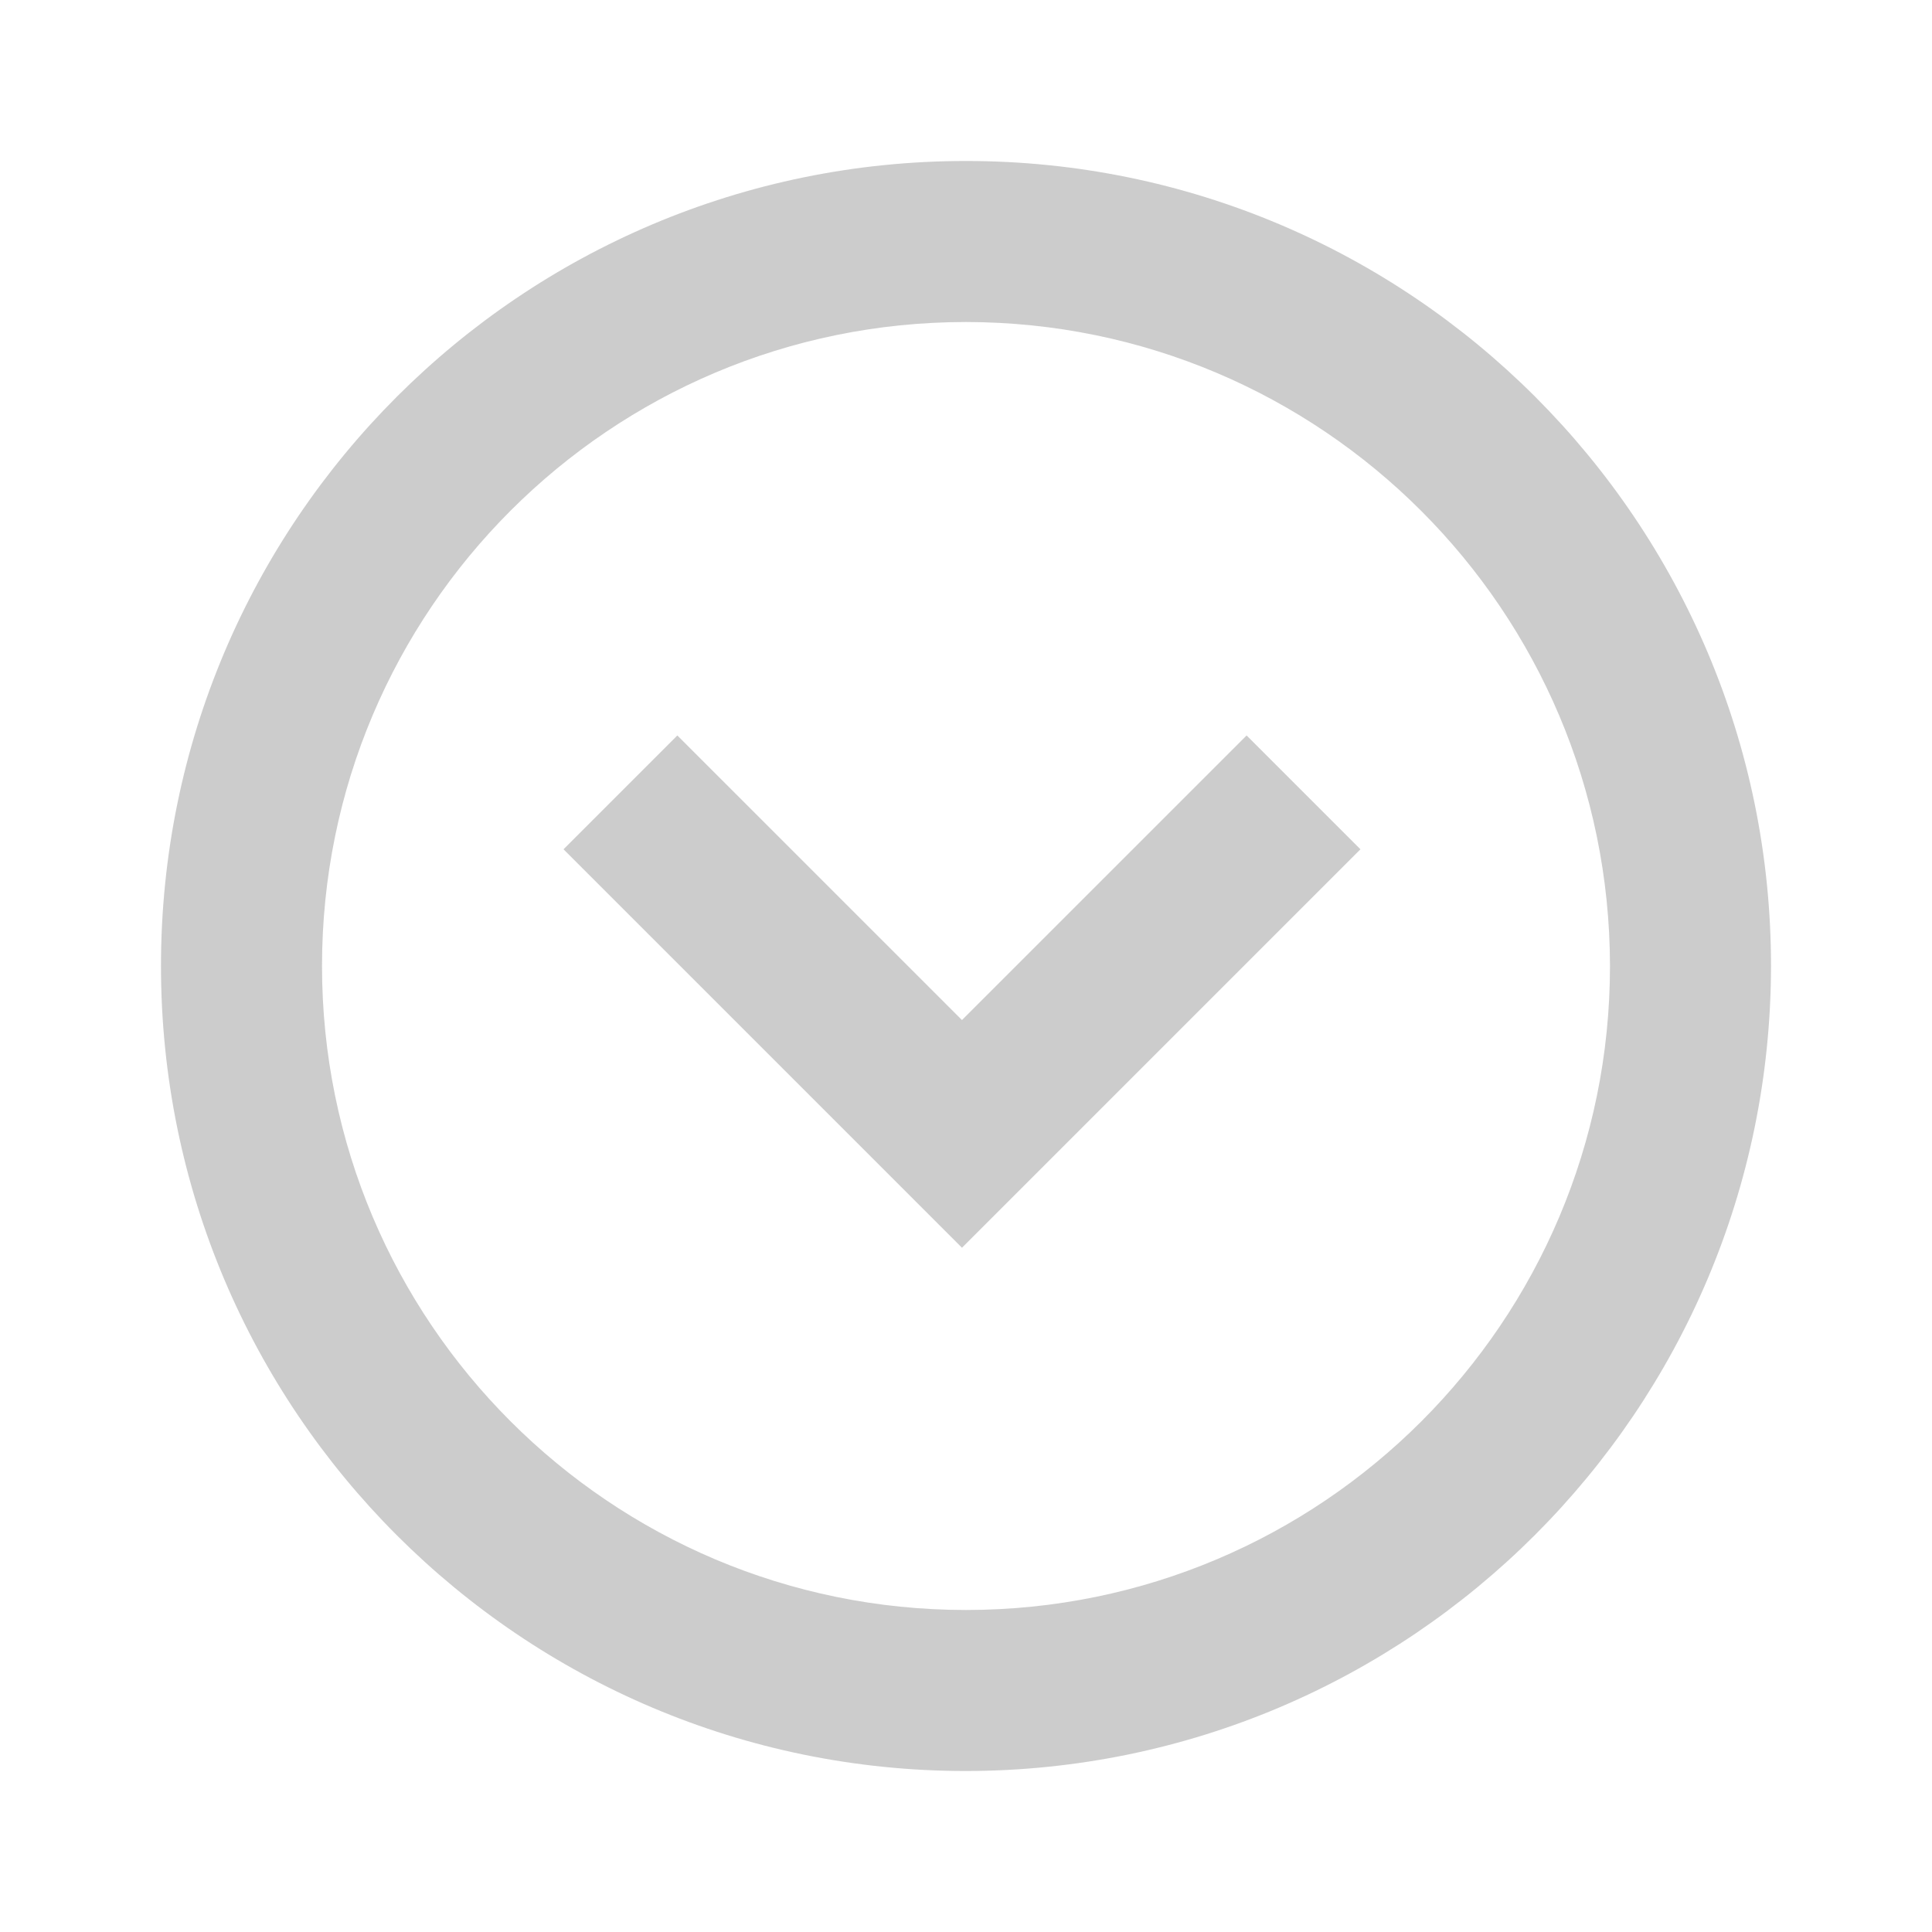 <svg width="37" height="37" viewBox="0 0 37 37" fill="none" xmlns="http://www.w3.org/2000/svg">
<path d="M18.5 33.917C9.986 33.917 3.083 27.014 3.083 18.5C3.083 9.986 9.986 3.083 18.5 3.083C27.014 3.083 33.917 9.986 33.917 18.5C33.907 27.011 27.011 33.907 18.5 33.917ZM18.5 6.167C11.688 6.167 6.167 11.688 6.167 18.5C6.167 25.312 11.688 30.833 18.5 30.833C25.311 30.833 30.833 25.312 30.833 18.5C30.826 11.692 25.308 6.174 18.5 6.167ZM18.423 23.896L10.792 16.265L12.972 14.085L18.423 19.535L23.874 14.085L26.054 16.265L18.423 23.896Z" fill="#373535" fill-opacity="0.25"/>
</svg>
